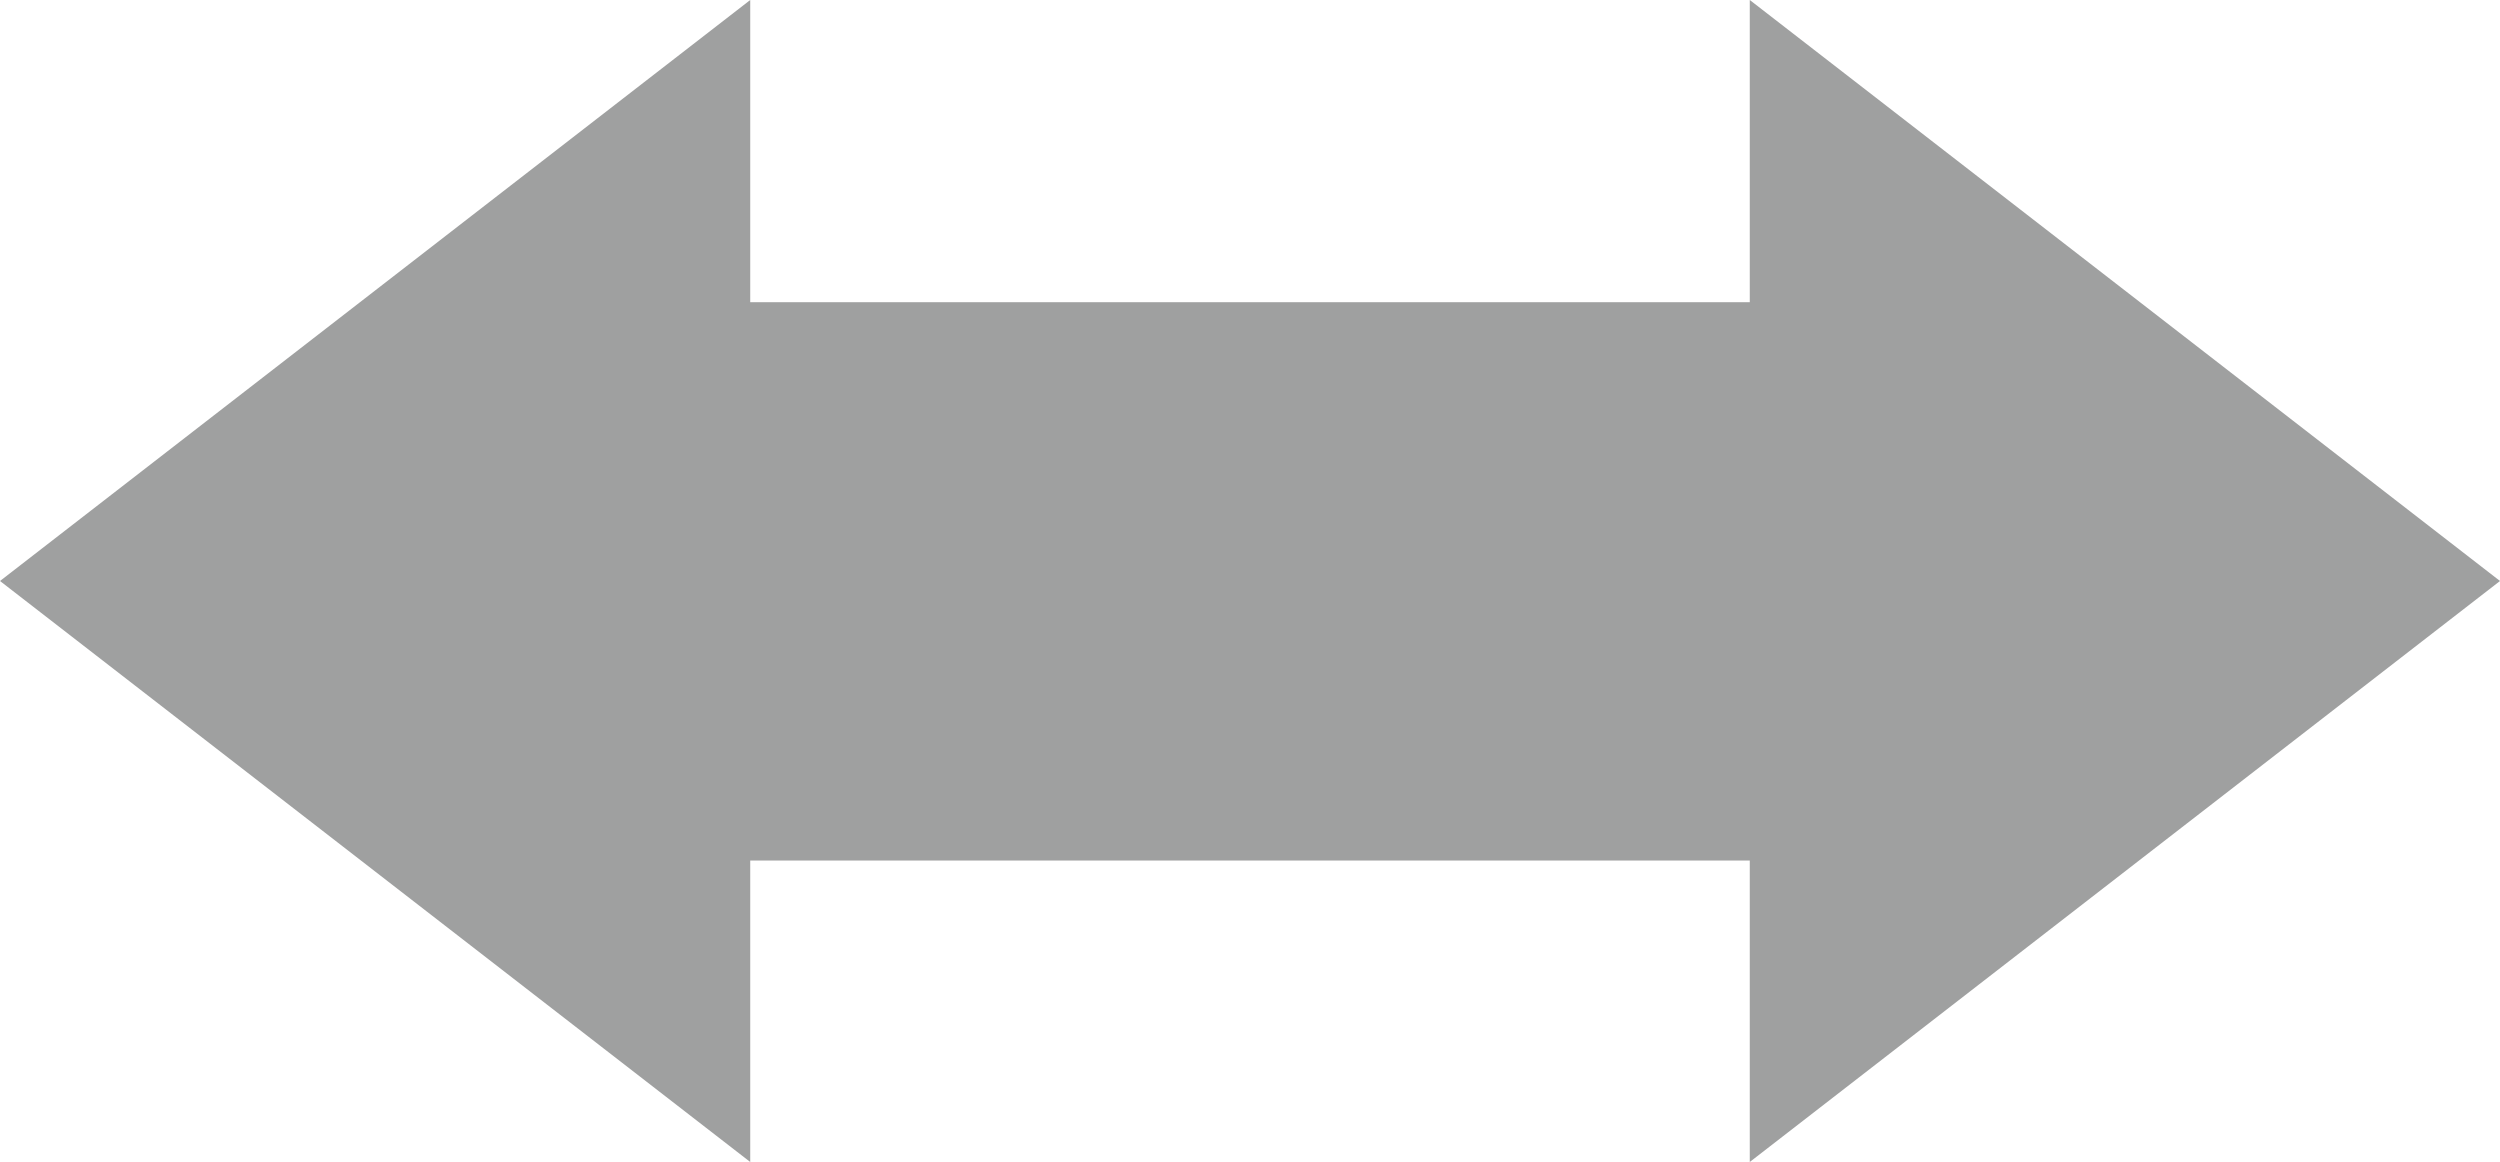 <?xml version="1.0" encoding="UTF-8"?>
<svg id="_レイヤー_2" data-name="レイヤー 2" xmlns="http://www.w3.org/2000/svg" viewBox="0 0 33.09 15.38">
  <defs>
    <style>
      .cls-1 {
        fill: #9fa0a0;
      }
    </style>
  </defs>
  <g id="_レイヤー_1-2" data-name="レイヤー 1">
    <polygon class="cls-1" points="0 7.69 9.93 15.38 9.93 11.39 23.16 11.39 23.16 15.38 33.09 7.69 23.16 0 23.16 4 9.93 4 9.93 0 0 7.69"/>
  </g>
</svg>